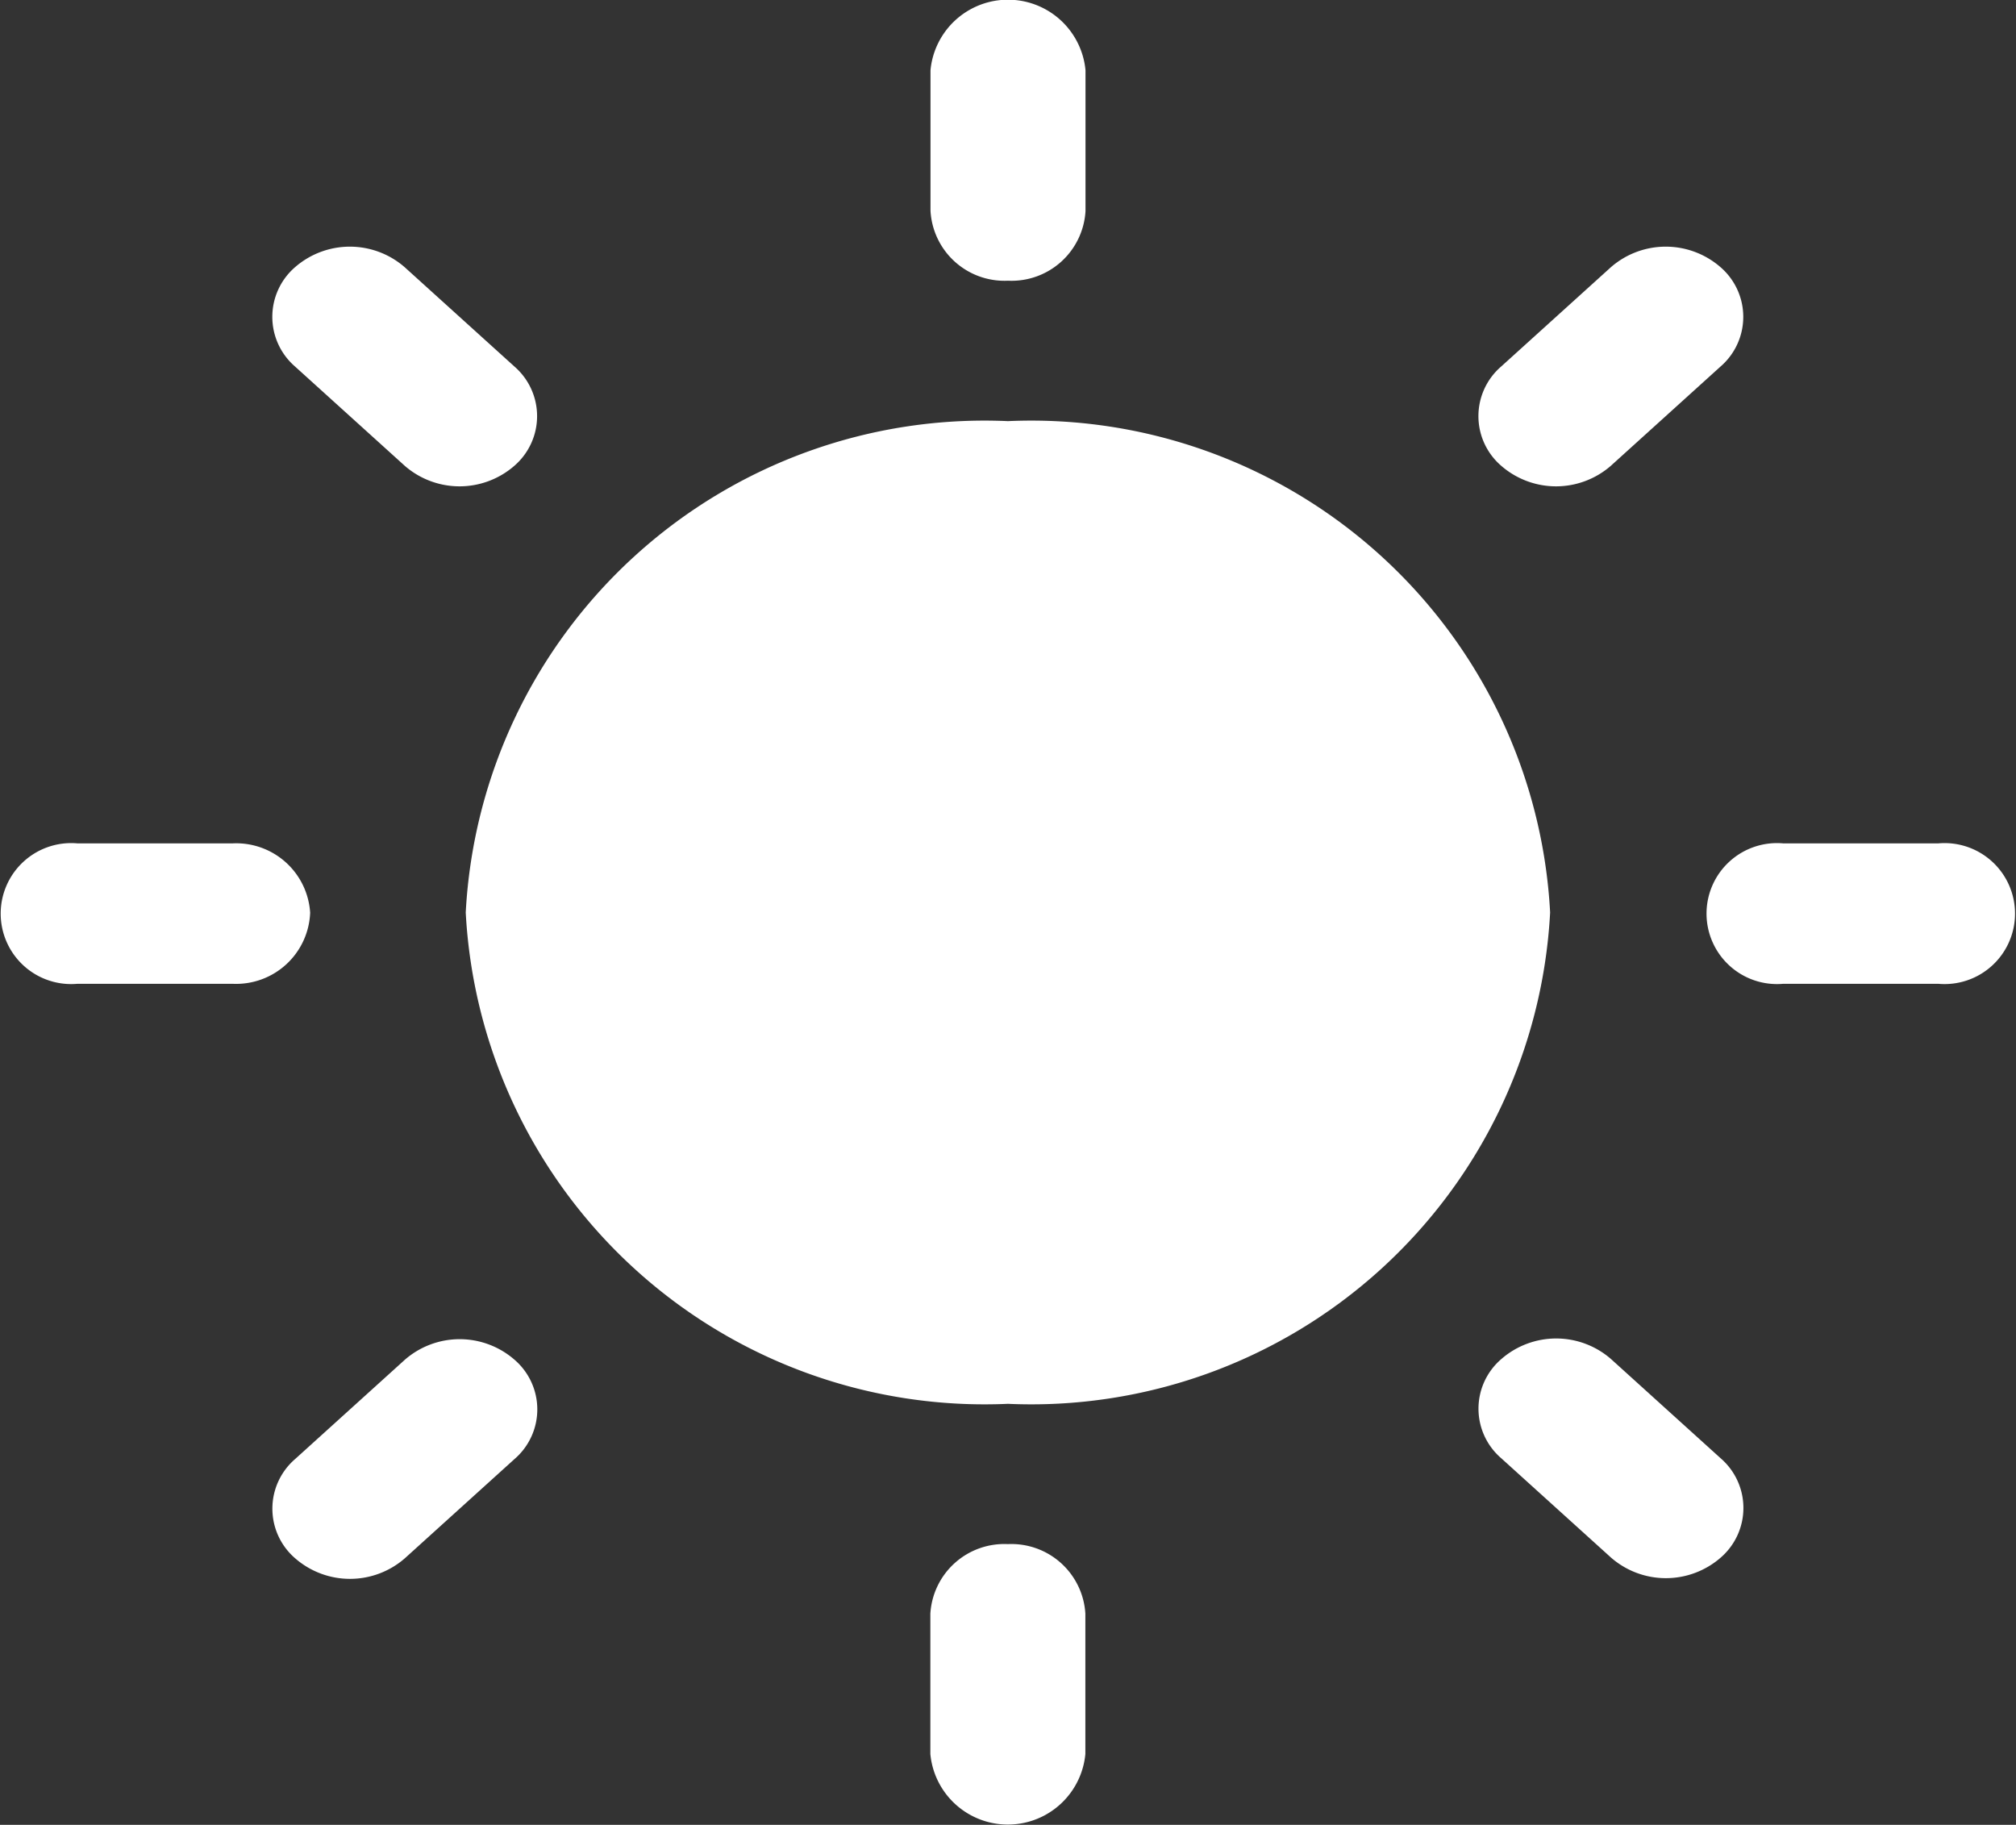 <?xml version="1.0" encoding="UTF-8"?> <svg xmlns="http://www.w3.org/2000/svg" width="14.501" height="13.125" viewBox="0 0 14.501 13.125"><rect x="0" y="0" width="14.501" height="13.125" fill="#333333" stroke="none"/><path id="Icon_metro-sun4" data-name="Icon metro-sun4" d="M12.713,7.849a3.737,3.737,0,0,0-3.9,3.534,3.737,3.737,0,0,0,3.9,3.534,3.737,3.737,0,0,0,3.9-3.534A3.737,3.737,0,0,0,12.713,7.849Zm0-1.01a.533.533,0,0,0,.558-.5V5.325a.56.56,0,0,0-1.115,0v1.01A.533.533,0,0,0,12.713,6.839Zm0,9.087a.533.533,0,0,0-.558.5v1.01a.56.56,0,0,0,1.115,0v-1.01A.533.533,0,0,0,12.713,15.926ZM17.05,8.17l.789-.714a.472.472,0,0,0,0-.714.6.6,0,0,0-.789,0l-.789.714a.471.471,0,0,0,0,.714A.6.6,0,0,0,17.05,8.17ZM8.375,14.6l-.789.714a.471.471,0,0,0,0,.714.6.6,0,0,0,.789,0l.789-.714a.471.471,0,0,0,0-.714A.6.6,0,0,0,8.375,14.6Zm-.681-3.214a.533.533,0,0,0-.558-.5H6.02a.507.507,0,1,0,0,1.01H7.136A.533.533,0,0,0,7.694,11.383Zm11.712-.5H18.29a.507.507,0,1,0,0,1.01h1.115a.507.507,0,1,0,0-1.01ZM8.374,8.17a.6.6,0,0,0,.789,0,.472.472,0,0,0,0-.714l-.789-.714a.6.6,0,0,0-.789,0,.472.472,0,0,0,0,.714Zm8.677,6.425a.6.6,0,0,0-.789,0,.47.47,0,0,0,0,.714l.789.714a.6.6,0,0,0,.789,0,.472.472,0,0,0,0-.714Z" transform="translate(-5.463 -4.82)" fill="#fff"></path></svg> 